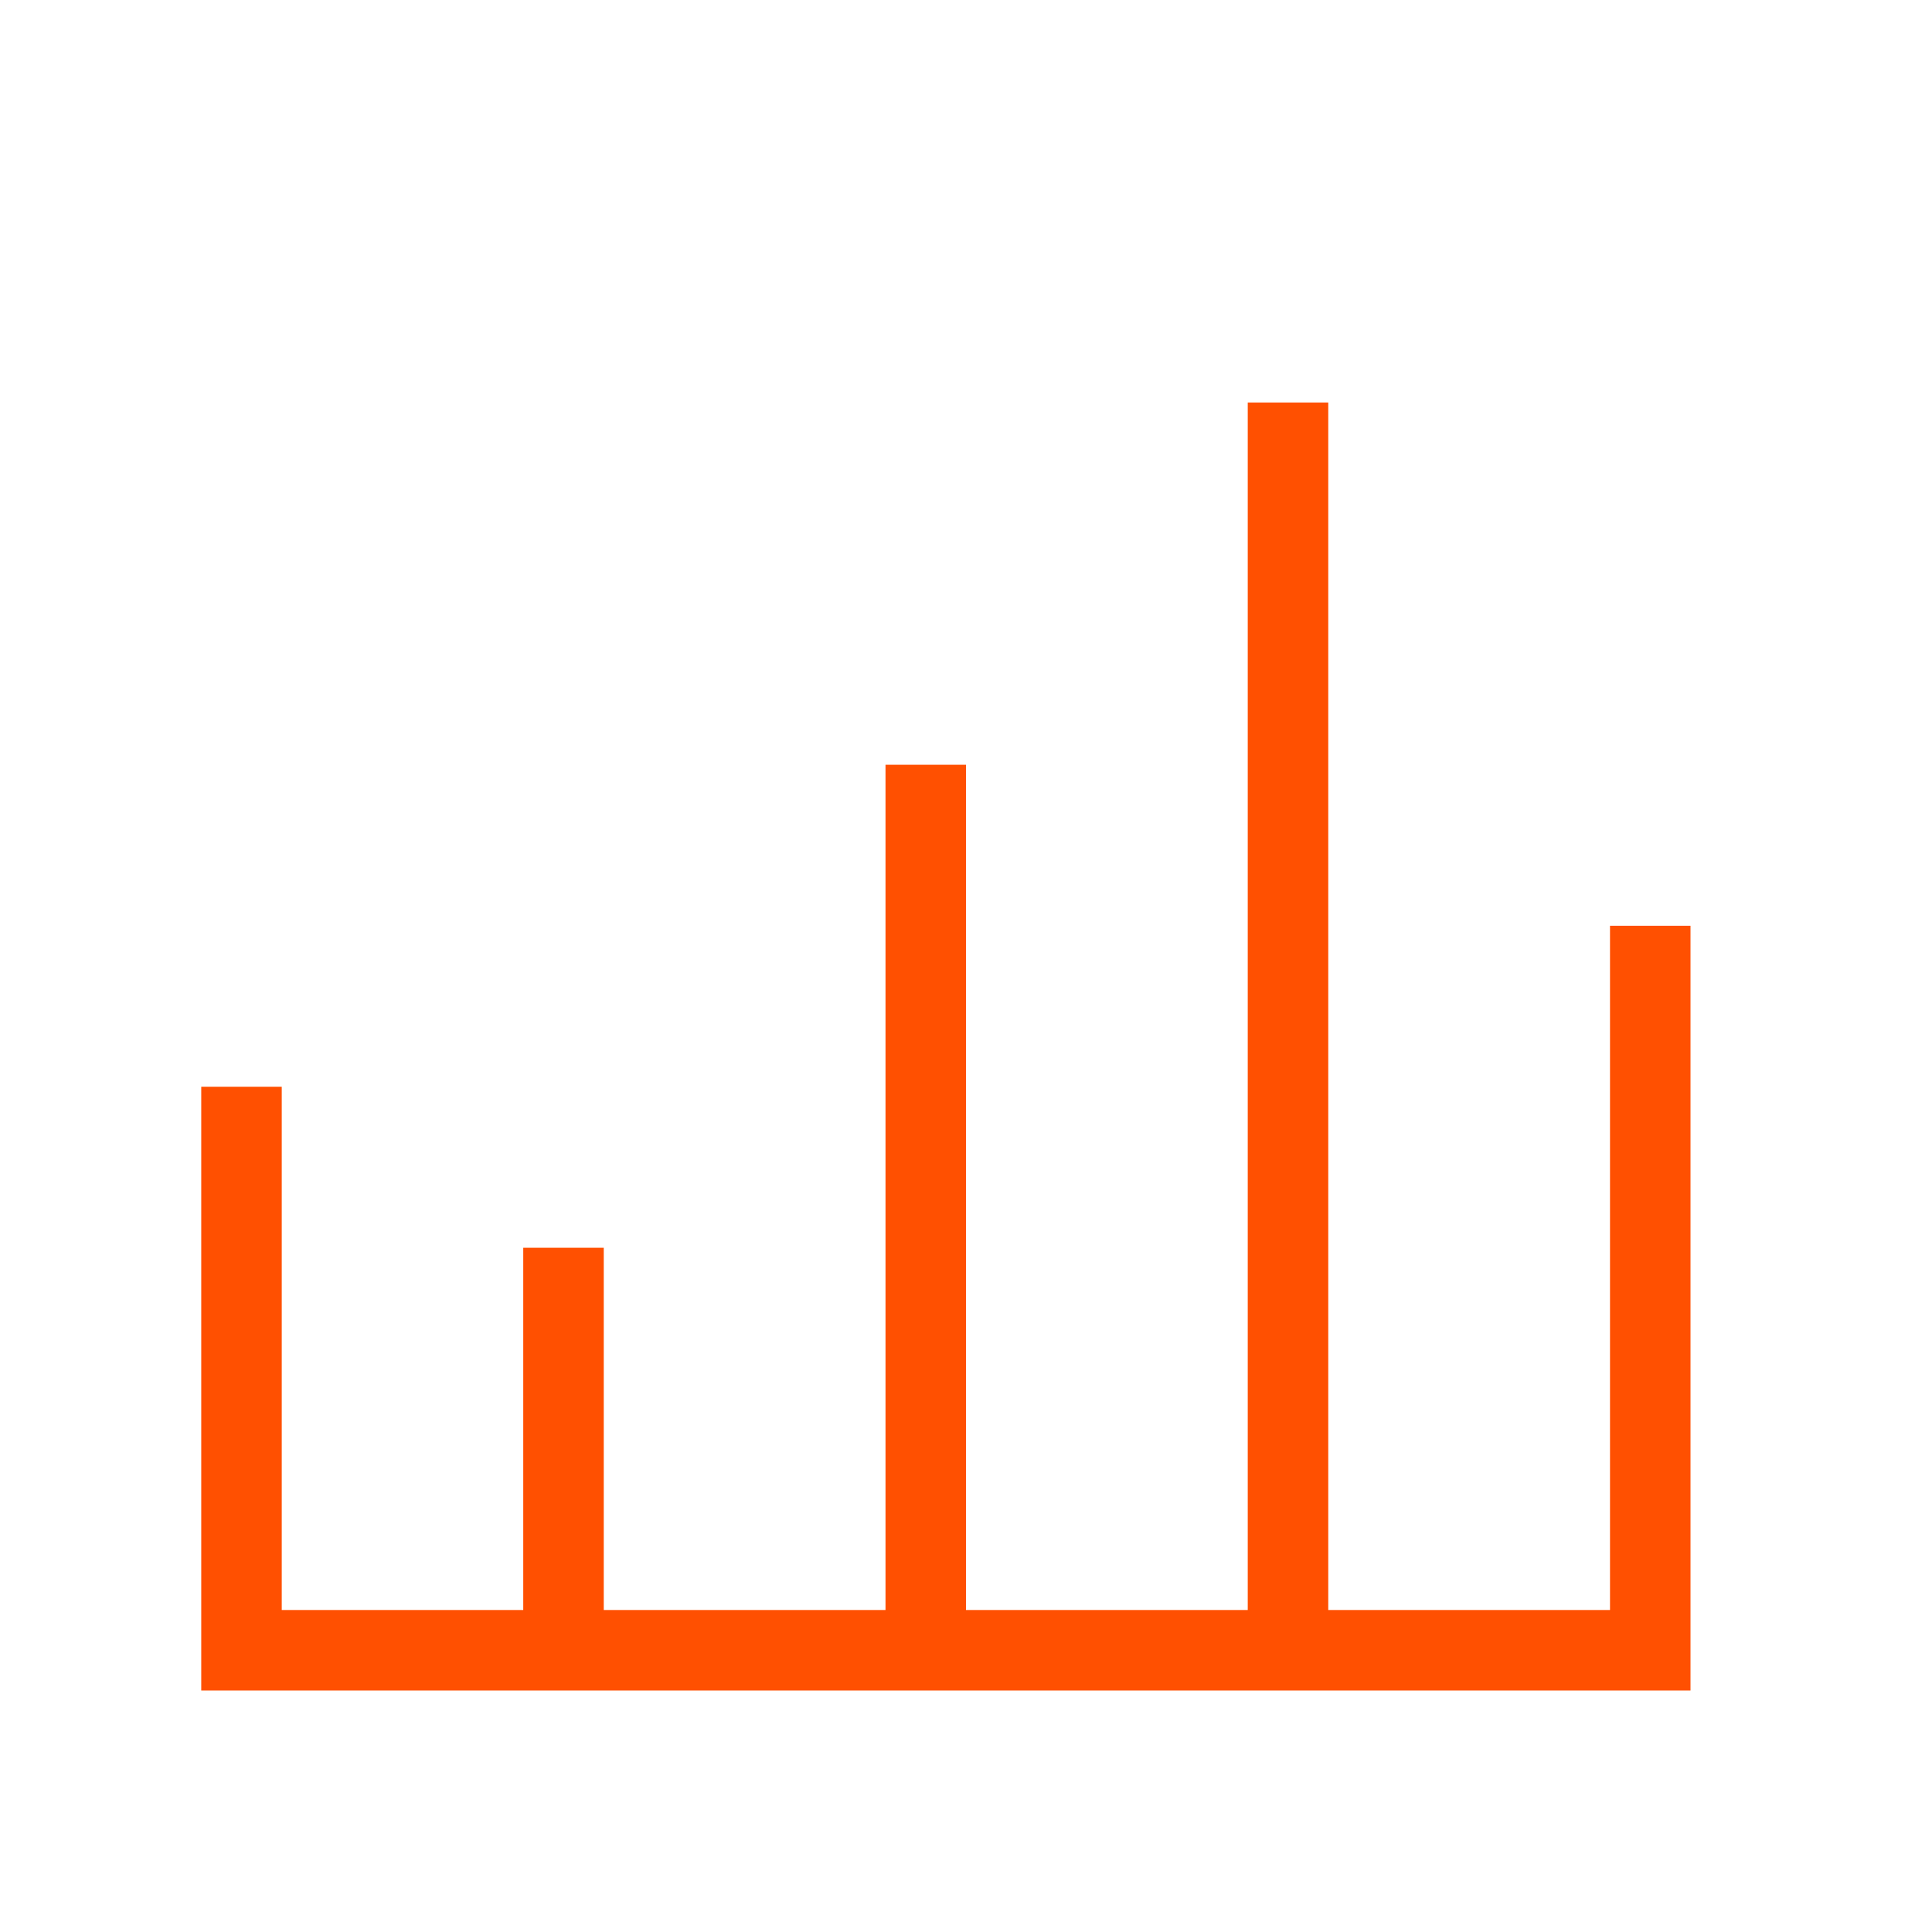 <svg xmlns="http://www.w3.org/2000/svg" width="48" height="48" viewBox="0 0 48 48"><defs><style>.a{fill:none;stroke:#ff5001;stroke-miterlimit:10;stroke-width:2px;}</style></defs><title>Bureau 05</title><polyline class="a" points="41 23 41 41 6 41 6 27"/><line class="a" x1="14" y1="31" x2="14" y2="41"/><line class="a" x1="23" y1="19" x2="23" y2="41"/><line class="a" x1="32" y1="10" x2="32" y2="41"/></svg>
